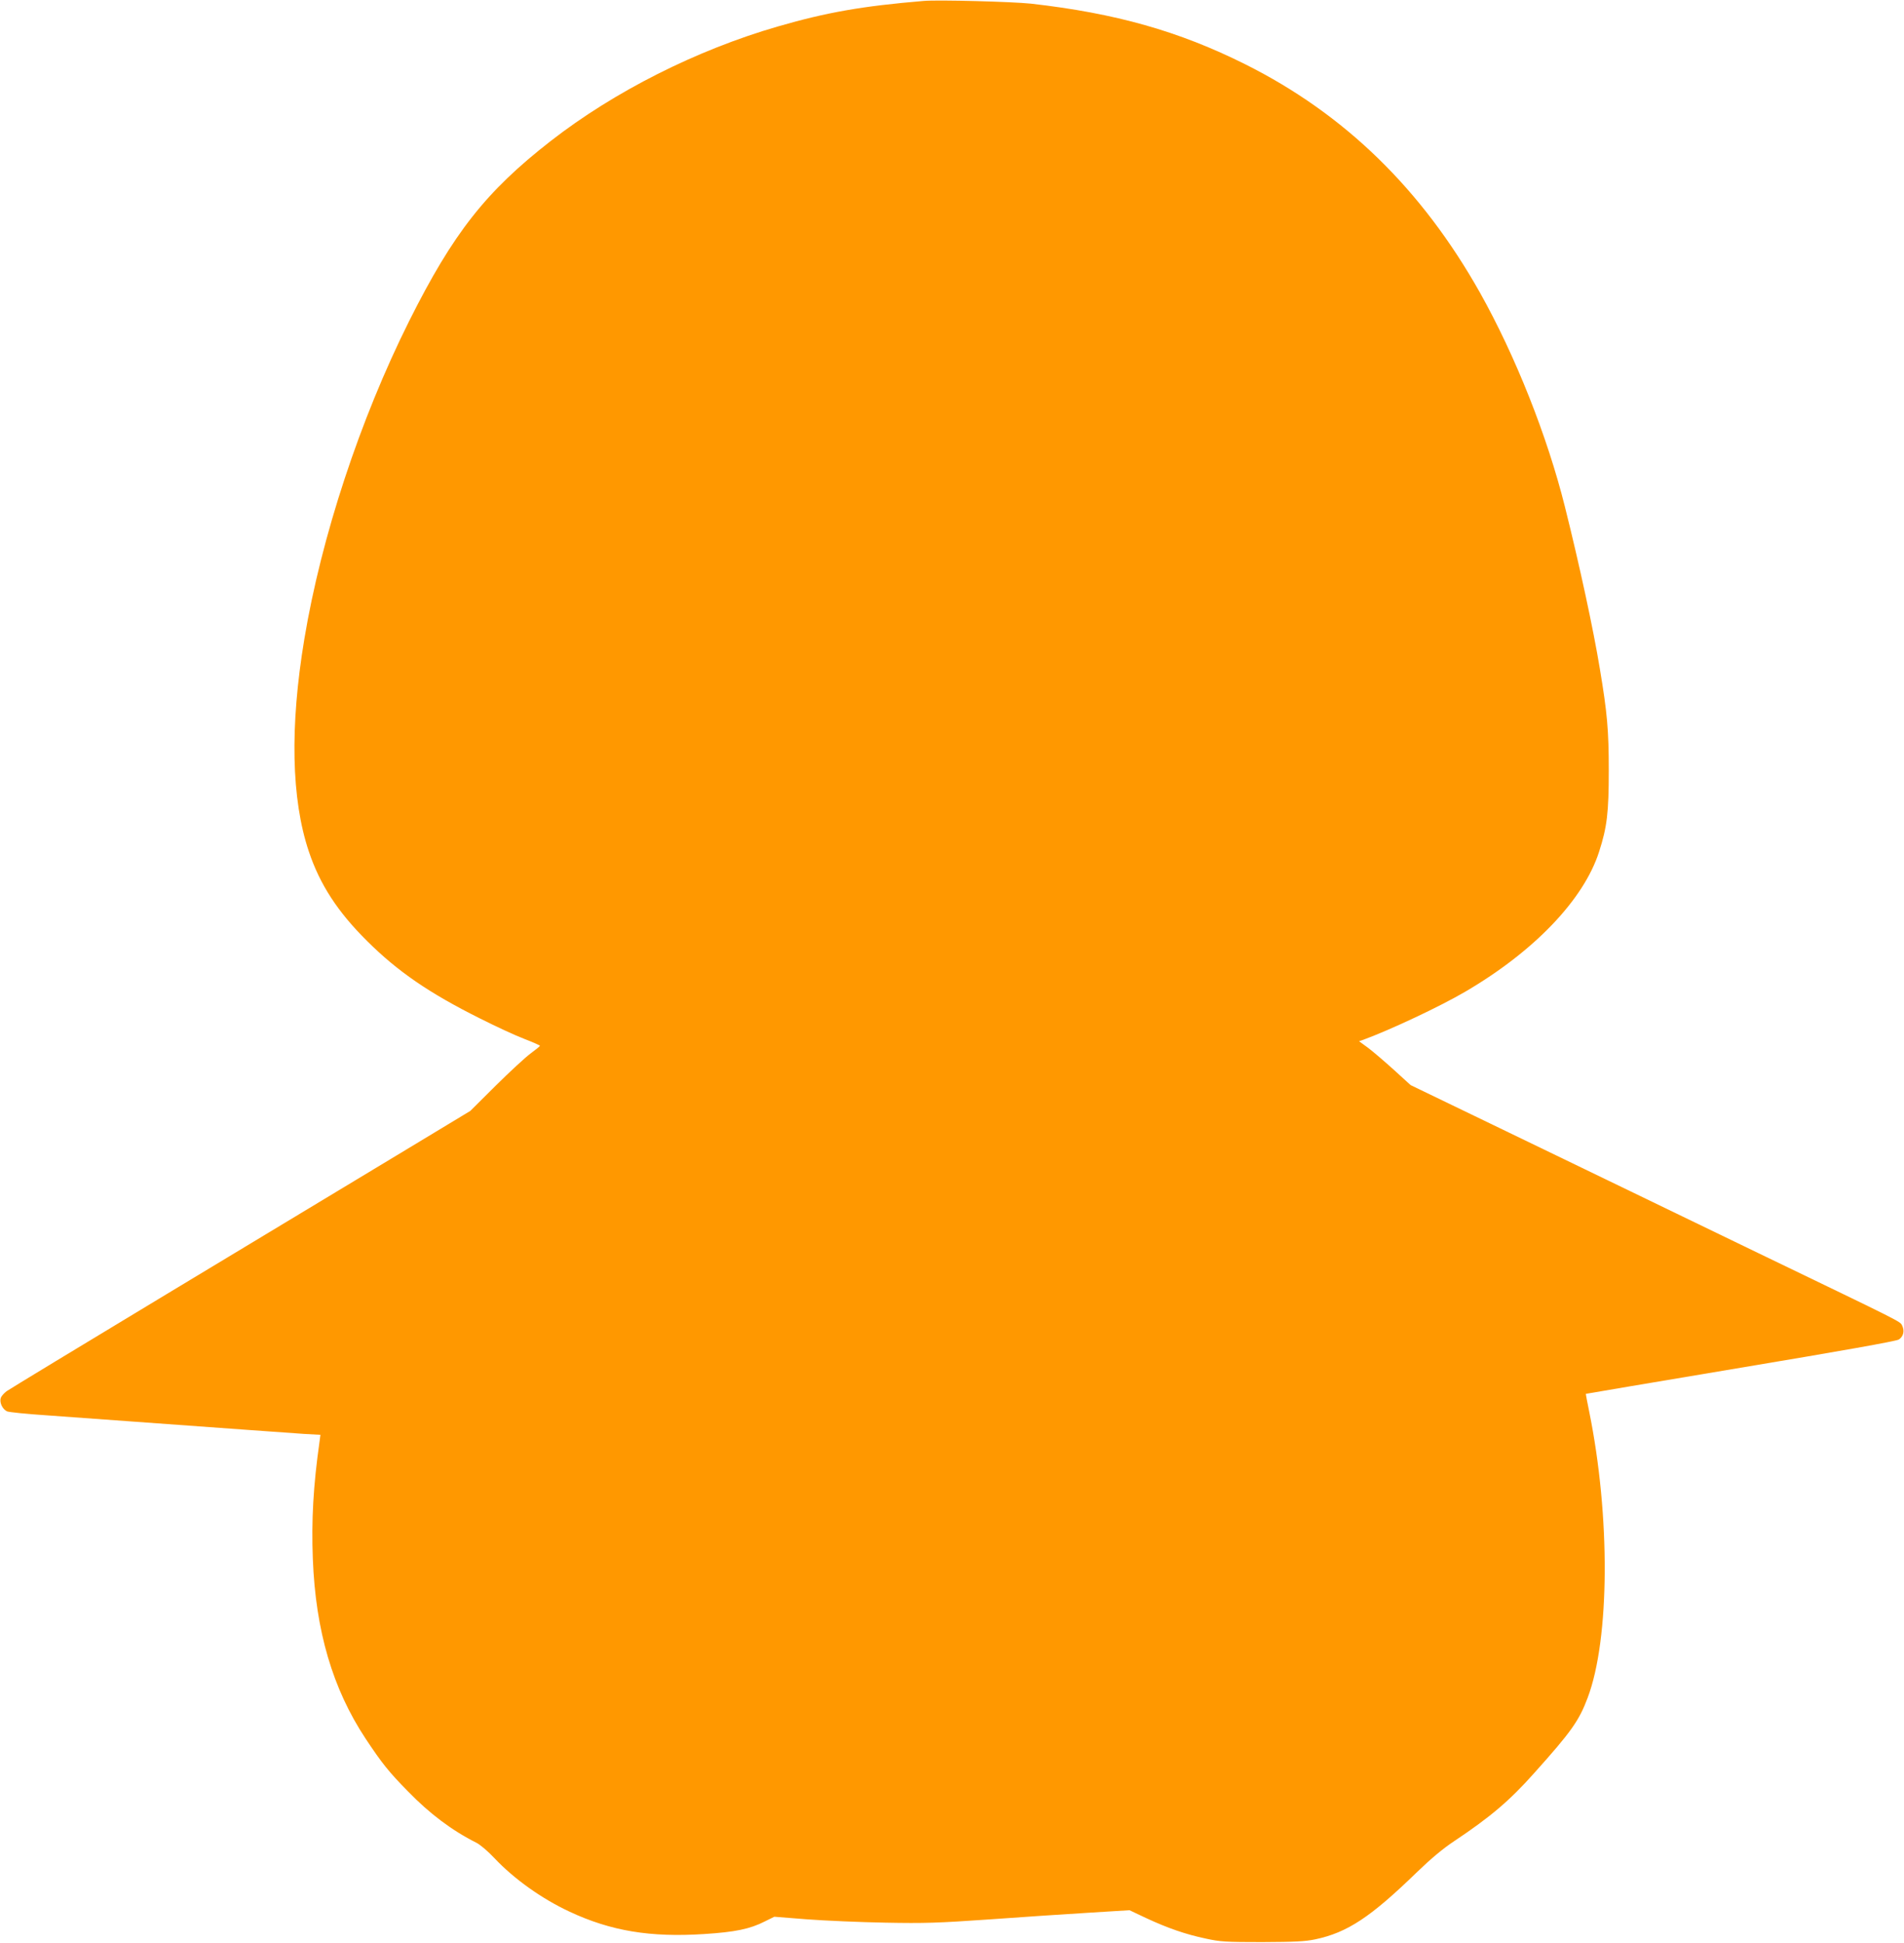 <?xml version="1.0" standalone="no"?>
<!DOCTYPE svg PUBLIC "-//W3C//DTD SVG 20010904//EN"
 "http://www.w3.org/TR/2001/REC-SVG-20010904/DTD/svg10.dtd">
<svg version="1.0" xmlns="http://www.w3.org/2000/svg"
 width="1255pt" height="1280pt" viewBox="0 0 1255 1280"
 preserveAspectRatio="xMidYMid meet">
<g transform="translate(0,1280) scale(0.1,-0.1)"
fill="#ff9800" stroke="none">
<path d="M6090 12794 c-406 -34 -640 -75 -965 -169 -535 -155 -1076 -428
-1495 -754 -428 -333 -643 -607 -933 -1186 -325 -650 -579 -1422 -691 -2095
-96 -577 -86 -1054 29 -1398 73 -219 191 -400 385 -592 201 -200 408 -342 740
-508 107 -54 241 -116 297 -137 57 -22 102 -42 102 -45 0 -3 -27 -25 -61 -50
-34 -25 -137 -120 -230 -212 l-168 -167 -487 -294 c-269 -162 -949 -572 -1513
-912 -564 -340 -1039 -628 -1057 -641 -17 -13 -35 -33 -38 -45 -10 -30 13 -76
43 -88 15 -5 128 -17 252 -25 244 -18 894 -65 1325 -96 149 -11 319 -23 379
-27 l108 -6 -6 -46 c-41 -287 -54 -521 -44 -771 18 -475 131 -857 348 -1185
107 -161 151 -217 280 -348 142 -146 288 -256 449 -337 25 -12 79 -58 120
-102 129 -137 313 -268 496 -353 272 -127 531 -170 886 -147 204 13 302 33
400 83 l63 31 215 -17 c119 -9 351 -19 516 -22 261 -5 349 -2 680 21 209 15
504 35 655 44 l275 17 110 -52 c142 -66 260 -107 393 -135 96 -21 134 -23 372
-23 215 1 281 4 349 18 213 45 366 147 671 443 91 88 171 155 245 204 237 158
365 266 526 447 246 274 297 346 354 498 146 387 150 1196 10 1885 -13 63 -23
116 -22 117 1 1 460 78 1020 172 659 110 1027 175 1043 186 30 20 39 56 22 91
-14 29 21 11 -948 478 -151 73 -729 352 -1283 620 l-1009 487 -111 101 c-62
56 -138 121 -170 145 l-59 43 29 10 c179 66 505 219 672 317 453 265 780 606
881 921 53 164 64 259 64 537 0 262 -10 378 -59 670 -42 256 -133 679 -230
1066 -116 465 -326 994 -560 1411 -384 682 -891 1176 -1546 1504 -438 219
-857 337 -1414 400 -124 13 -610 26 -705 18z"/>
</g>
</svg>
